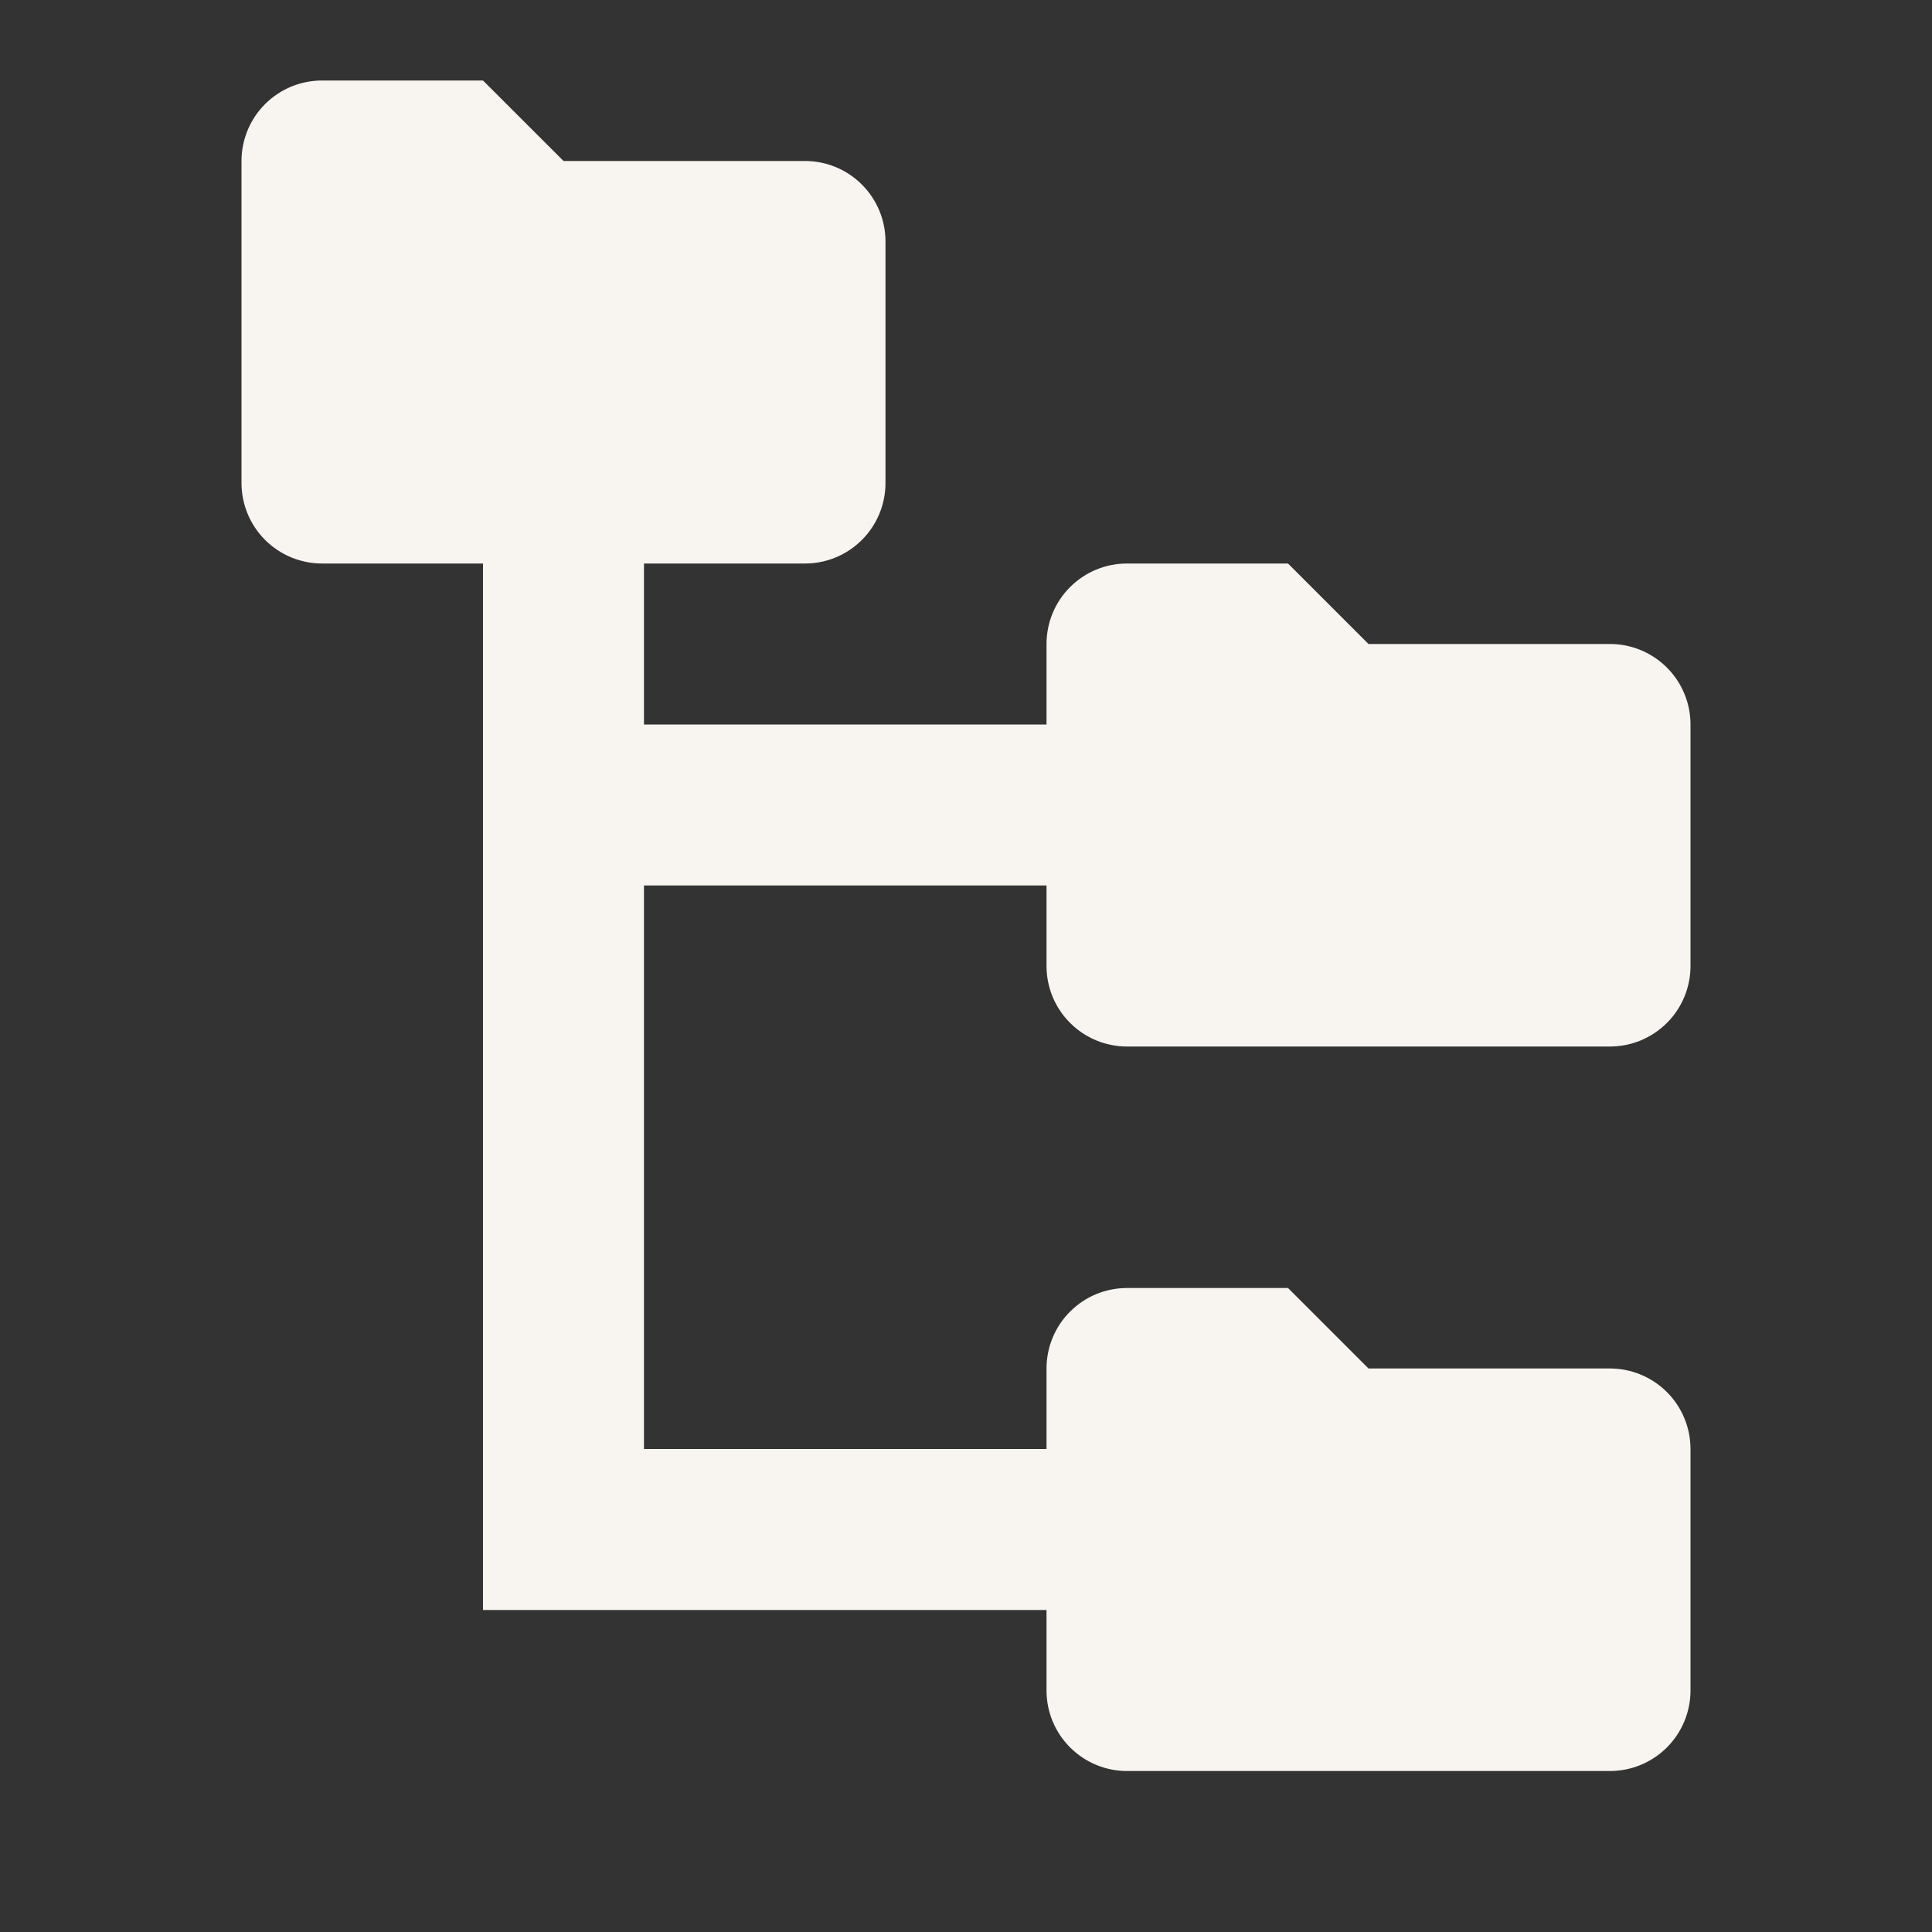 <svg width="40" height="40" viewBox="0 0 40 40" fill="none" xmlns="http://www.w3.org/2000/svg">
<rect x="0" y="0" width="40" height="40" fill="#333333" stroke="none"/>
<path d="M23.333 21.667H33.333C33.775 21.667 34.199 21.491 34.512 21.178C34.824 20.866 35 20.442 35 20V15C35 14.558 34.824 14.134 34.512 13.822C34.199 13.509 33.775 13.333 33.333 13.333H28.333L26.667 11.667H23.333C22.891 11.667 22.467 11.842 22.155 12.155C21.842 12.467 21.667 12.891 21.667 13.333V15H13.333V11.667H16.667C17.109 11.667 17.533 11.491 17.845 11.178C18.158 10.866 18.333 10.442 18.333 10V5C18.333 4.558 18.158 4.134 17.845 3.822C17.533 3.509 17.109 3.333 16.667 3.333H11.667L10 1.667H6.667C6.225 1.667 5.801 1.842 5.488 2.155C5.176 2.467 5 2.891 5 3.333V10C5 10.442 5.176 10.866 5.488 11.178C5.801 11.491 6.225 11.667 6.667 11.667H10V33.333H21.667V35C21.667 35.442 21.842 35.866 22.155 36.178C22.467 36.491 22.891 36.667 23.333 36.667H33.333C33.775 36.667 34.199 36.491 34.512 36.178C34.824 35.866 35 35.442 35 35V30C35 29.558 34.824 29.134 34.512 28.822C34.199 28.509 33.775 28.333 33.333 28.333H28.333L26.667 26.667H23.333C22.891 26.667 22.467 26.842 22.155 27.155C21.842 27.467 21.667 27.891 21.667 28.333V30H13.333V18.333H21.667V20C21.667 20.442 21.842 20.866 22.155 21.178C22.467 21.491 22.891 21.667 23.333 21.667Z" fill="#F8F5F0"/>
</svg>

